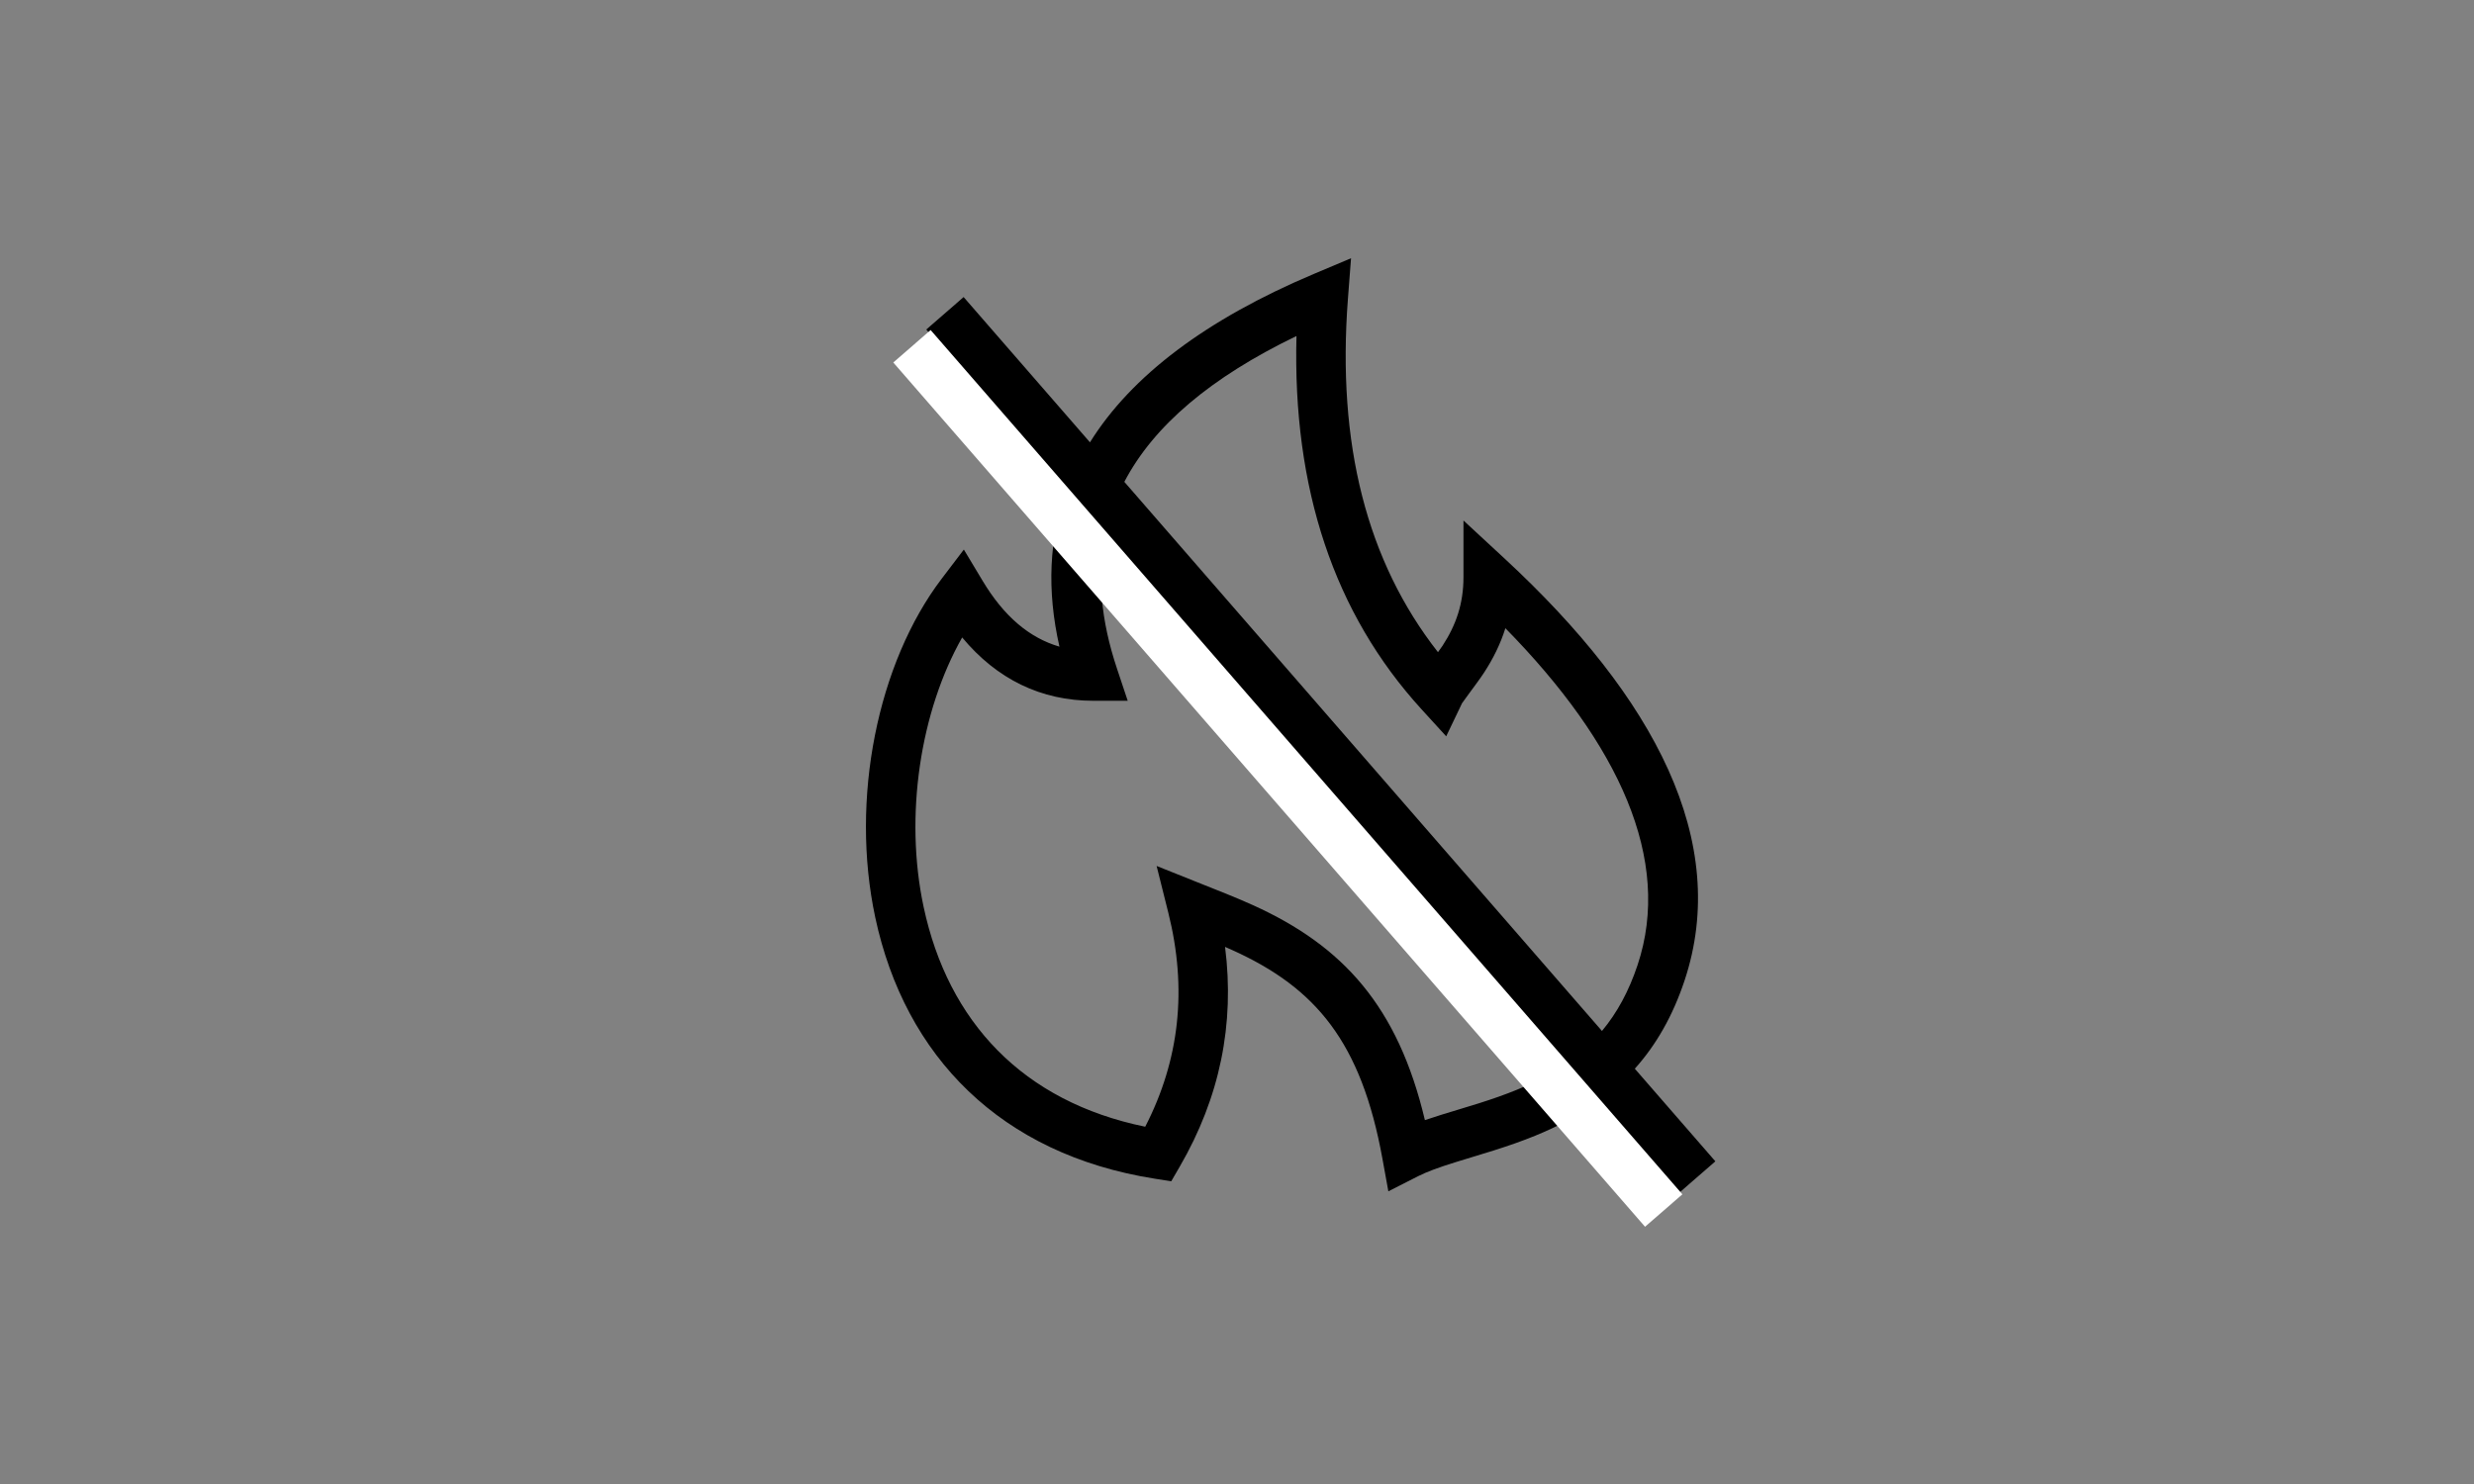 <?xml version="1.0" encoding="UTF-8"?>
<svg xmlns="http://www.w3.org/2000/svg" width="150" height="90" viewBox="0 0 150 90" fill="none">
  <rect x="0" y="0" width="150" height="90" fill="#808080" stroke="none"/>
  <g id="Typ=ogien">
    <g id="15">
      <rect id="Rectangle" width="150" height="90" fill="#D8D8D8" fill-opacity="0.01"></rect>
      <mask id="mask0_0_16348" style="mask-type:luminance" maskUnits="userSpaceOnUse" x="0" y="0" width="150" height="90">
        <rect id="Rectangle_2" width="150" height="90" fill="white"></rect>
      </mask>
      <g mask="url(#mask0_0_16348)">
        <g id="Group 13">
          <path id="Combined Shape" fill-rule="evenodd" clip-rule="evenodd" d="M87.465 39.158C88.286 37.897 88.731 36.605 88.731 35V31.567L91.25 33.899C100.311 42.29 104.945 51.039 102.133 59.474C101.417 61.621 100.413 63.372 99.12 64.814L104.004 70.431L101.74 72.399L96.884 66.815C95.76 67.624 94.491 68.302 93.079 68.878C92.303 69.195 91.502 69.476 90.549 69.778C90.222 69.881 89.416 70.126 88.852 70.298L88.848 70.299C88.568 70.385 88.347 70.451 88.277 70.474C87.204 70.807 86.515 71.062 85.972 71.337L84.177 72.249L83.817 70.268C82.531 63.195 79.78 59.92 74.753 57.638C74.598 57.568 74.44 57.497 74.276 57.426C74.873 62.111 73.956 66.57 71.528 70.753L71.012 71.642L69.996 71.481C60.68 70.006 54.872 64.073 53.068 55.642C51.531 48.458 53.209 40.208 57.099 35.092L58.439 33.329L59.579 35.228C60.866 37.373 62.4 38.681 64.235 39.218C63.459 35.798 63.604 32.638 64.654 29.751L56.161 19.984L58.425 18.016L66.085 26.825C68.605 22.782 73.146 19.364 79.647 16.618L81.914 15.661L81.726 18.114C81.051 26.934 82.877 34.054 87.185 39.552C87.315 39.373 87.417 39.231 87.465 39.158ZM68.169 29.222C69.947 25.822 73.407 22.888 78.606 20.378C78.363 29.629 80.883 37.199 86.184 43.011L87.684 44.655L88.645 42.648C88.66 42.617 88.819 42.402 89.027 42.12C89.343 41.693 89.771 41.114 89.978 40.795C90.536 39.939 90.974 39.051 91.272 38.099C98.159 45.113 101.411 52.154 99.287 58.526C98.756 60.118 98.043 61.429 97.129 62.525L68.169 29.222ZM67.011 32.462L94.904 64.538C94.032 65.138 93.048 65.65 91.945 66.1C91.255 66.382 90.526 66.639 89.644 66.918C89.34 67.014 88.572 67.248 88.009 67.419L88.007 67.419C87.707 67.51 87.466 67.584 87.385 67.609C87.022 67.722 86.694 67.828 86.393 67.932C84.757 61.029 81.428 57.373 75.993 54.906C75.499 54.682 74.988 54.465 74.382 54.219C74.027 54.075 72.786 53.582 72.85 53.607L72.879 53.619L70.126 52.518L70.838 55.364C71.99 59.972 71.524 64.272 69.435 68.332C62.004 66.808 57.488 61.958 56.002 55.014C54.811 49.447 55.814 43.106 58.337 38.66C60.442 41.191 63.118 42.5 66.293 42.5H68.374L67.716 40.526C66.746 37.615 66.505 34.931 67.011 32.462Z" fill="black"></path>
          <g id="Group 10">
            <path id="Path 4 Copy" d="M102.004 72.431L99.74 74.399L54.161 21.984L56.425 20.016L102.004 72.431Z" fill="white"></path>
          </g>
        </g>
      </g>
    </g>
  </g>
</svg>
